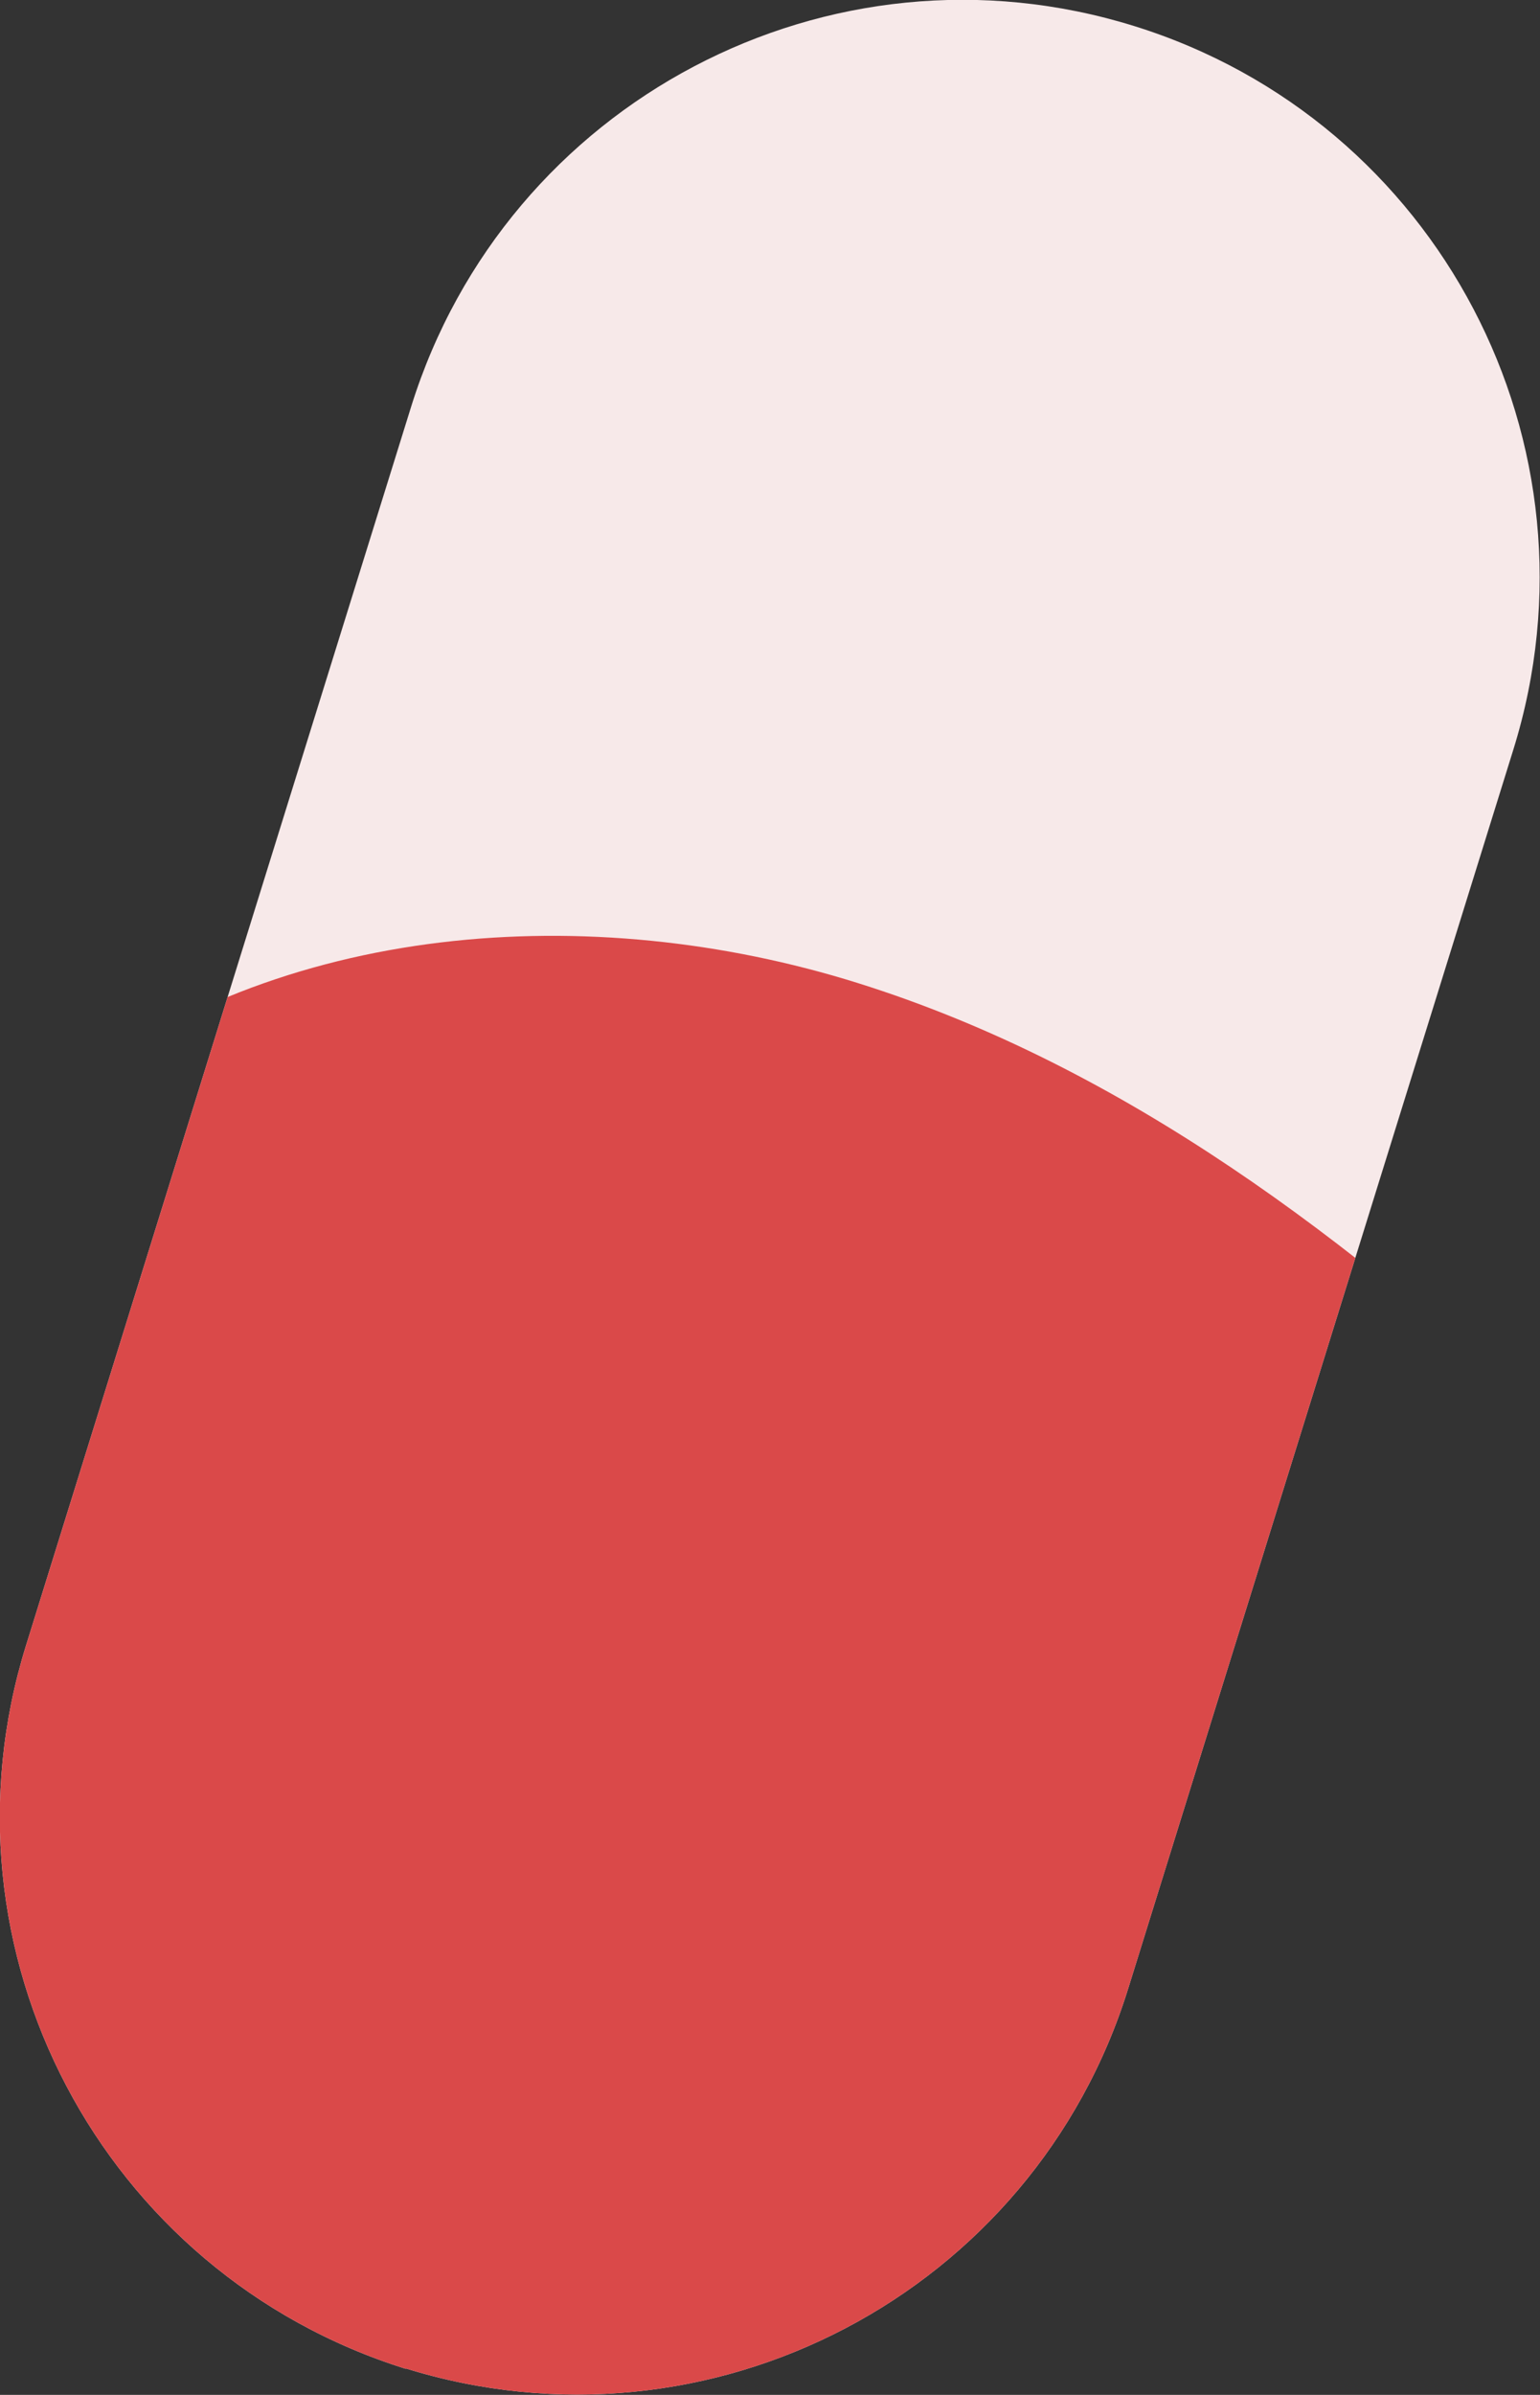 <?xml version="1.0" encoding="UTF-8"?> <svg xmlns="http://www.w3.org/2000/svg" xmlns:xlink="http://www.w3.org/1999/xlink" id="_Слой_2" data-name="Слой 2" viewBox="0 0 26.7 41.49"><rect x="0" y="0" width="26.7" height="41.49" fill="#333333" stroke="none"/> <defs> <style> .cls-1 { clip-path: url(#clippath); } .cls-2 { fill: #da4949; } .cls-3 { fill: none; } .cls-4 { fill: #f7e9e9; } </style> <clipPath id="clippath"> <path class="cls-3" d="M7.04,41.04h0C1.76,39.39-1.19,33.79,.45,28.51L7.13,7.04C8.78,1.76,14.38-1.19,19.66,.45h0c5.28,1.64,8.22,7.25,6.58,12.53l-6.68,21.47c-1.64,5.28-7.25,8.22-12.53,6.58Z"></path> </clipPath> </defs> <g id="OBJECTS"> <g class="cls-1"> <path class="cls-4" d="M7.04,41.04h0C1.76,39.39-1.19,33.79,.45,28.51L7.13,7.04C8.78,1.76,14.38-1.19,19.66,.45h0c5.28,1.64,8.22,7.25,6.58,12.53l-6.68,21.47c-1.64,5.28-7.25,8.22-12.53,6.58Z"></path> <path class="cls-2" d="M1.03,18.97c3.8-3.01,9.21-3.39,13.84-1.94,4.63,1.45,8.59,4.48,12.14,7.78-1.76,5.07-3.58,10.26-6.99,14.4-3.41,4.14-8.8,7.08-14.08,6.09-5.32-1-9.37-5.94-10.22-11.28-.85-5.34,.68-11.37,5.31-15.05Z"></path> </g> </g> </svg> 